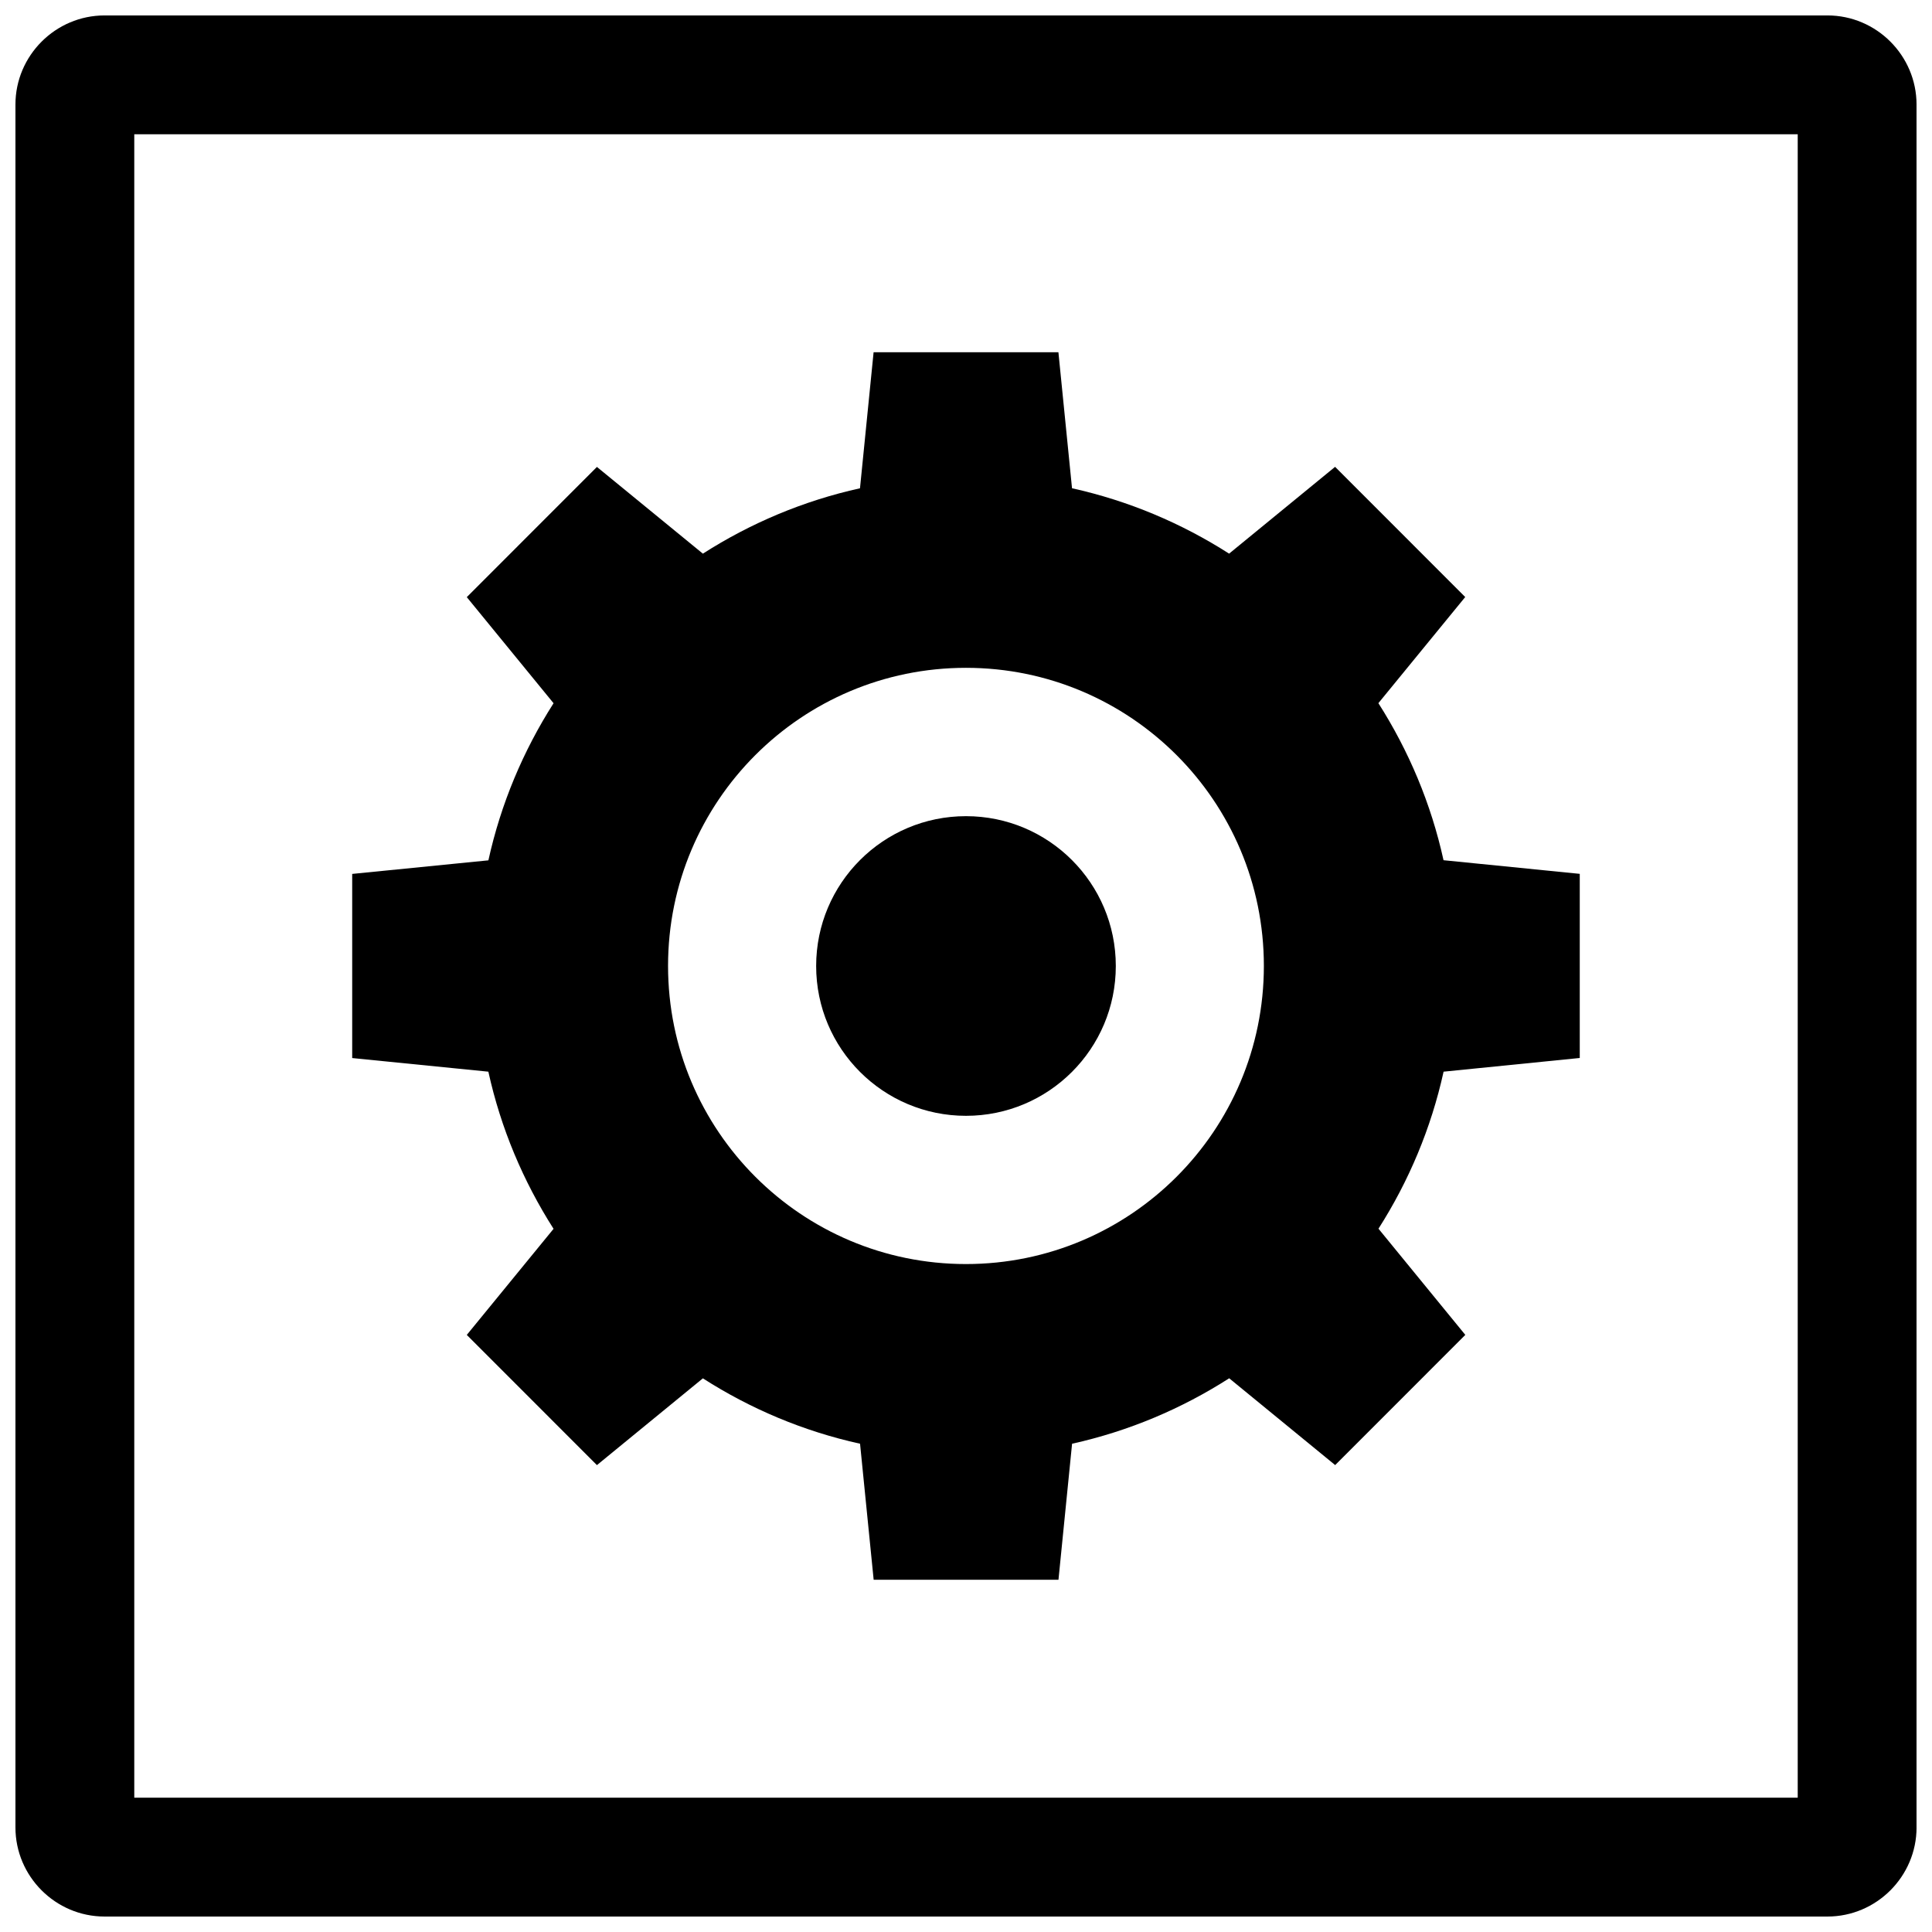 <?xml version="1.0" encoding="UTF-8"?>
<!-- Uploaded to: ICON Repo, www.iconrepo.com, Generator: ICON Repo Mixer Tools -->
<svg width="800px" height="800px" version="1.1" viewBox="144 144 512 512" xmlns="http://www.w3.org/2000/svg">
 <defs>
  <clipPath id="a">
   <path d="m148.09 148.09h503.81v503.81h-503.81z"/>
  </clipPath>
 </defs>
 <g clip-path="url(#a)">
  <path d="m628.29 148.09h-456.58c-12.988 0-23.617 10.629-23.617 23.617v456.58c0 12.988 10.629 23.617 23.617 23.617h456.58c12.988 0 23.617-10.629 23.617-23.617l-0.004-456.58c0-12.988-10.625-23.617-23.613-23.617zm-7.875 472.32h-440.83v-440.83h440.83z"/>
 </g>
 <path d="m290.7 469.65-22.996 28.117 34.488 34.504 28.078-22.996c12.578 8.062 26.609 14.012 41.652 17.328l3.606 36.047h48.977l3.606-36.047c15.027-3.328 29.055-9.281 41.637-17.344l28.086 23.004 34.488-34.504-23.012-28.141c8.023-12.578 13.949-26.59 17.254-41.613l36.086-3.629v-48.797l-36.102-3.613c-3.305-15.027-9.242-29.039-17.262-41.621l23.012-28.125-34.488-34.504-28.086 23.004c-12.57-8.047-26.59-13.996-41.629-17.328l-3.606-36.047h-24.59l-24.387 0.004-3.606 36.047c-15.043 3.328-29.062 9.281-41.637 17.328l-28.078-22.984-34.488 34.504 22.996 28.117c-8.023 12.578-13.957 26.598-17.27 41.637l-36.094 3.598v48.797l36.086 3.613c3.305 15.039 9.25 29.051 17.277 41.645zm109.29-148.67c43.602 0 78.949 35.367 78.949 79.004 0 43.633-35.344 79.004-78.949 79.004-43.602 0-78.949-35.367-78.949-79.004-0.008-43.637 35.344-79.004 78.949-79.004z"/>
 <path d="m439.7 400c0 21.93-17.773 39.703-39.703 39.703s-39.707-17.773-39.707-39.703 17.777-39.707 39.707-39.707 39.703 17.777 39.703 39.707"/>
</svg>
